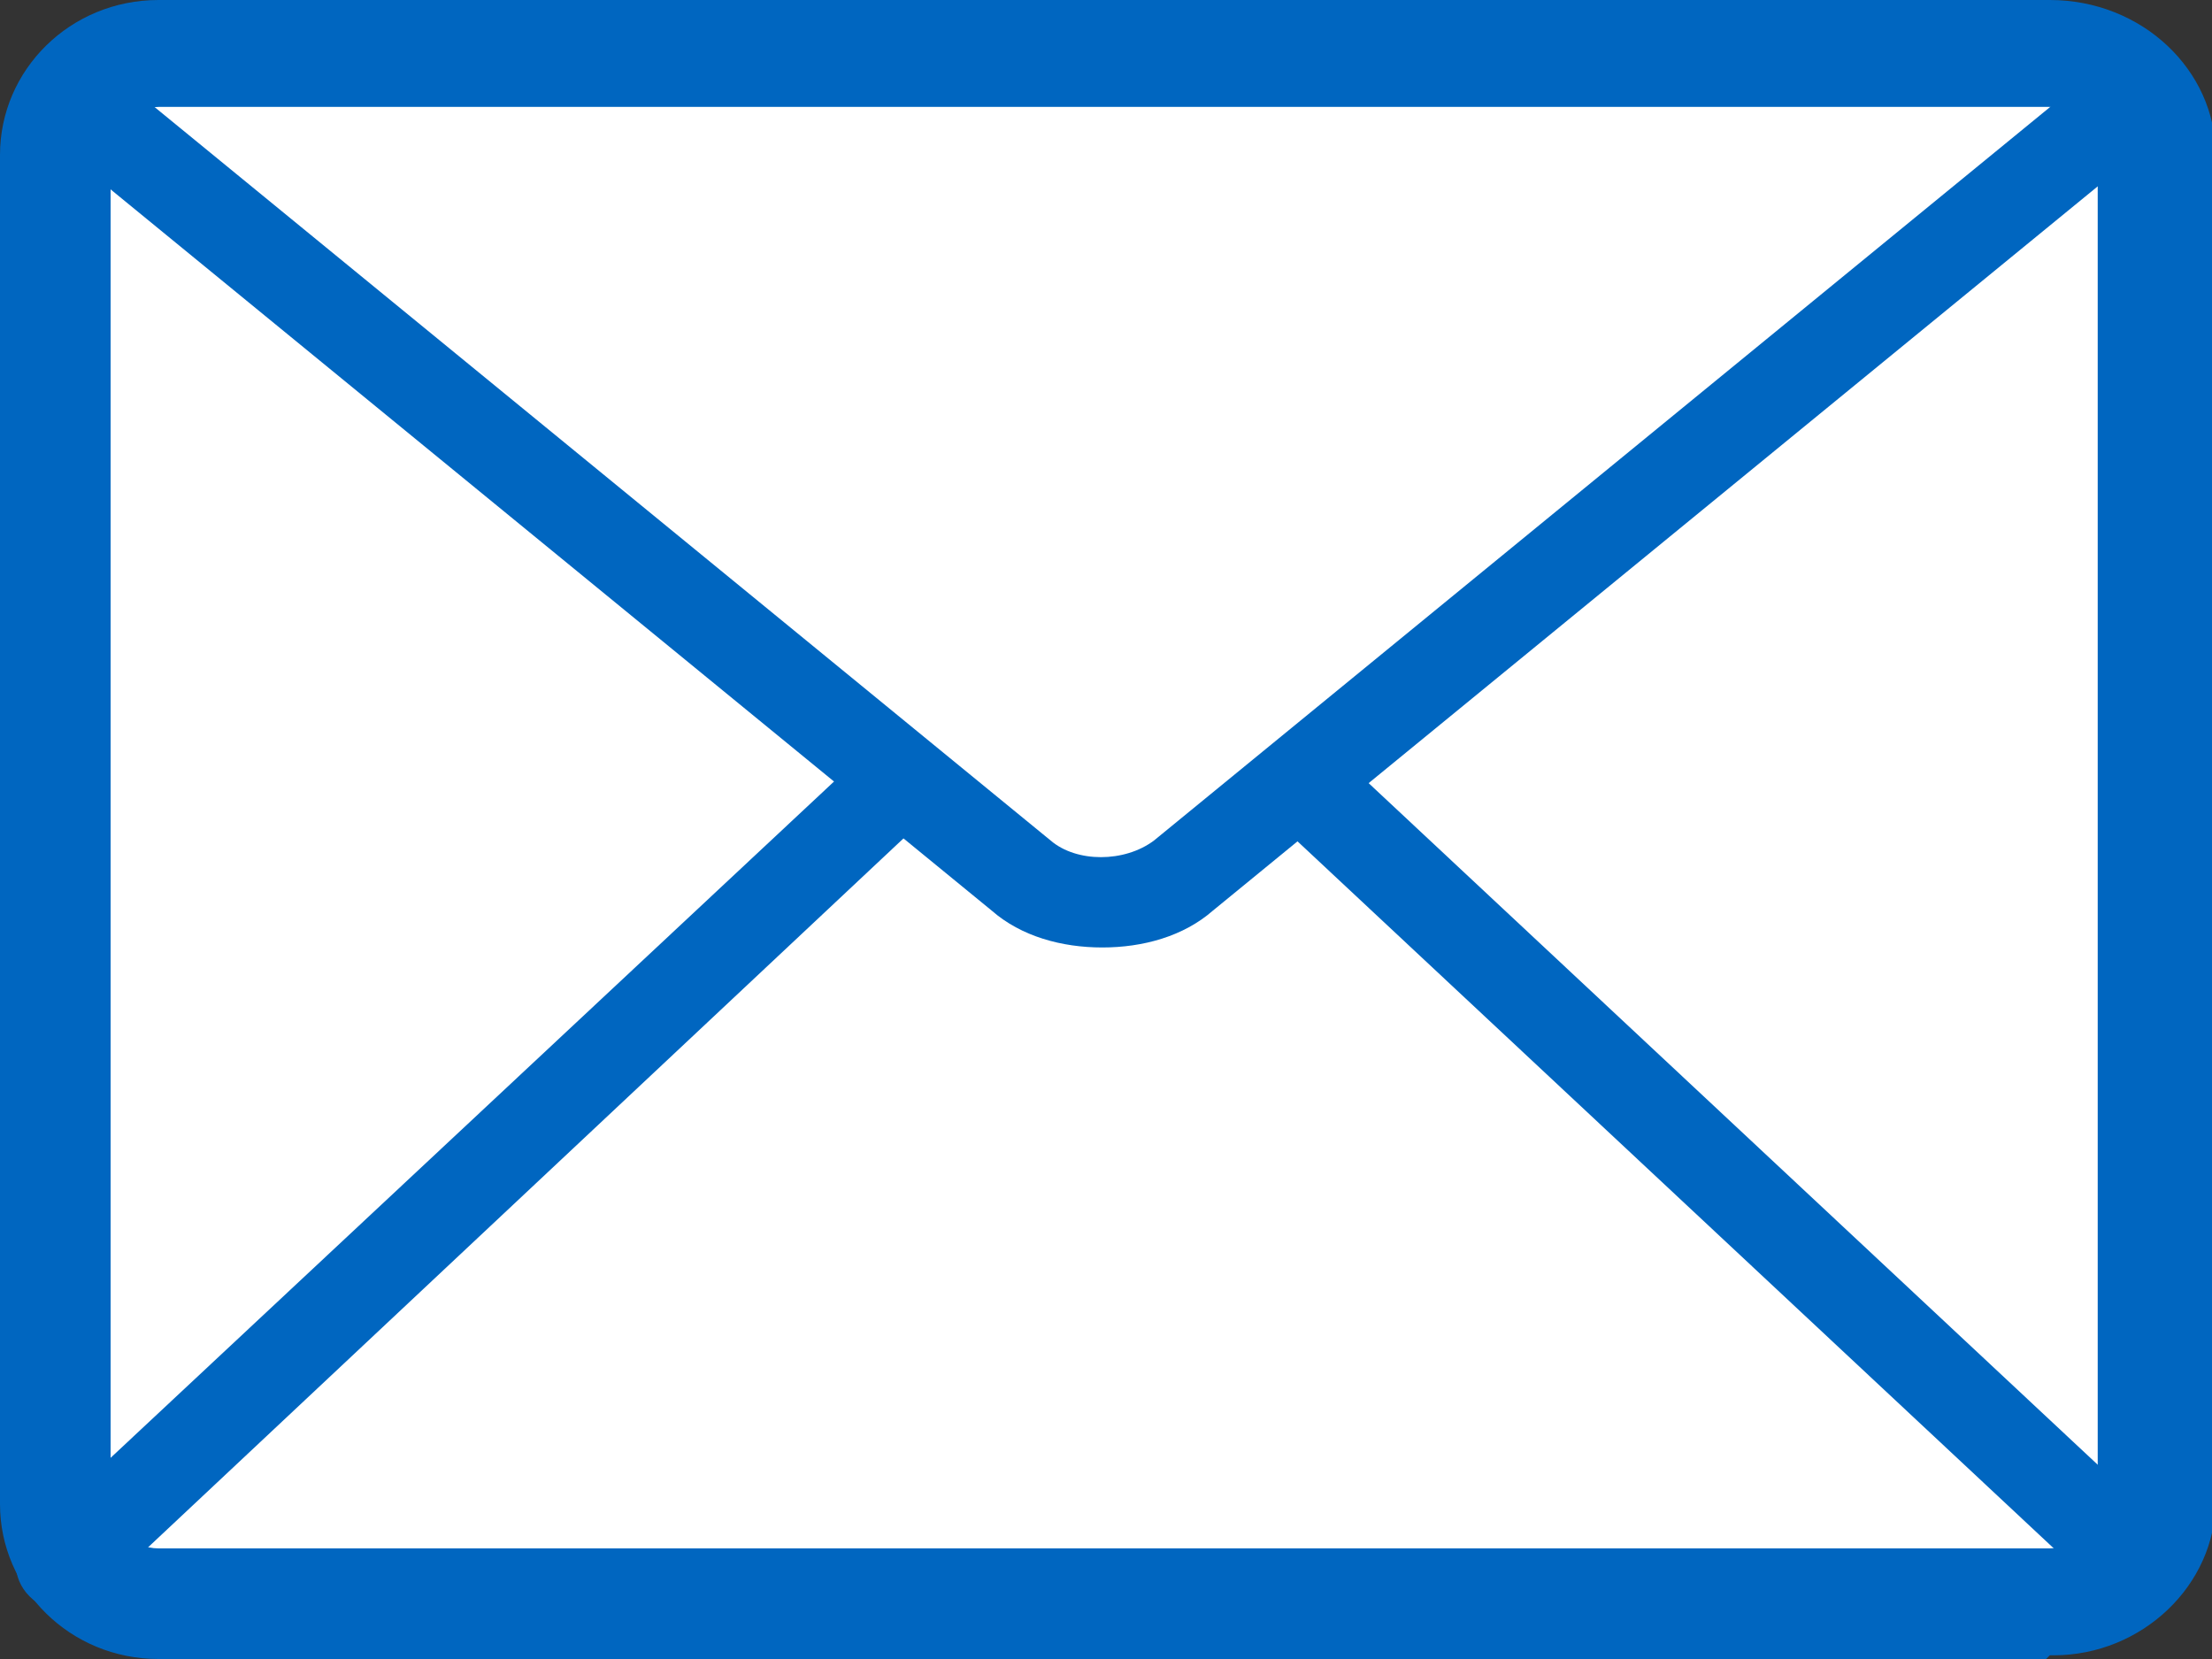 <?xml version="1.0" encoding="UTF-8"?>
<svg xmlns="http://www.w3.org/2000/svg" version="1.1" viewBox="0 0 60 45">
  <rect x="0" y="0" width="60" height="45" fill="#333333" stroke="none"/>
  <defs>
    <style>
      .cls-1 {
        fill: #fff;
      }

      .cls-2 {
        fill: #0066c0;
      }
    </style>
  </defs>
  <!-- Generator: Adobe Illustrator 28.7.2, SVG Export Plug-In . SVG Version: 1.2.0 Build 154)  -->
  <g>
    <g id="_レイヤー_1" data-name="レイヤー_1">
      <g id="_レイヤー_1-2" data-name="_レイヤー_1">
        <g>
          <path class="cls-1" d="M58.4,40.8c0,1.5-1.3,2.8-2.8,2.8H4.3c-1.6,0-2.8-1.3-2.8-2.8V4.2c0-1.5,1.3-2.8,2.8-2.8h51.3c1.6,0,2.8,1.3,2.8,2.8v36.5h0Z"/>
          <g>
            <path class="cls-1" d="M58,42.4l-26.1-24.4c-1.1-1.1-3-1.1-4.1,0L1.8,42.4"/>
            <path class="cls-2" d="M58,43.6c-.3,0-.6,0-.9-.3l-26.1-24.4c-.6-.6-1.7-.6-2.4,0L2.6,43.3c-.5.5-1.3.5-1.8,0s-.5-1.3,0-1.7l26.1-24.4c1.6-1.5,4.2-1.5,5.9,0l26.1,24.4c.5.5.5,1.2,0,1.7-.2.3-.6.4-.9.4h0Z"/>
          </g>
          <g>
            <path class="cls-1" d="M58,2.6l-25.9,21.2c-1.2,1-3.2,1-4.4,0L1.8,2.6"/>
            <path class="cls-2" d="M29.9,25.7c-1.1,0-2.2-.3-3-1L1,3.5c-.5-.4-.6-1.2-.2-1.7s1.2-.6,1.8-.2l25.9,21.2c.7.6,2,.6,2.8,0L57.2,1.6c.5-.4,1.3-.4,1.8.2.4.5.4,1.3-.2,1.7l-25.9,21.2c-.8.7-1.9,1-3,1Z"/>
          </g>
          <path class="cls-2" d="M55.5,45H4.3C1.9,45,0,43.1,0,40.8V4.2C0,1.9,1.9,0,4.3,0h51.3C58.1,0,60.1,1.9,60.1,4.2v36.5c0,2.3-2,4.2-4.4,4.2h-.1ZM4.3,2.9c-.7,0-1.3.6-1.3,1.3v36.5c0,.7.6,1.3,1.3,1.3h51.3c.7,0,1.3-.6,1.3-1.3V4.2c0-.7-.6-1.3-1.3-1.3,0,0-51.3,0-51.3,0Z"/>
        </g>
      </g>
    </g>
  </g>
</svg>